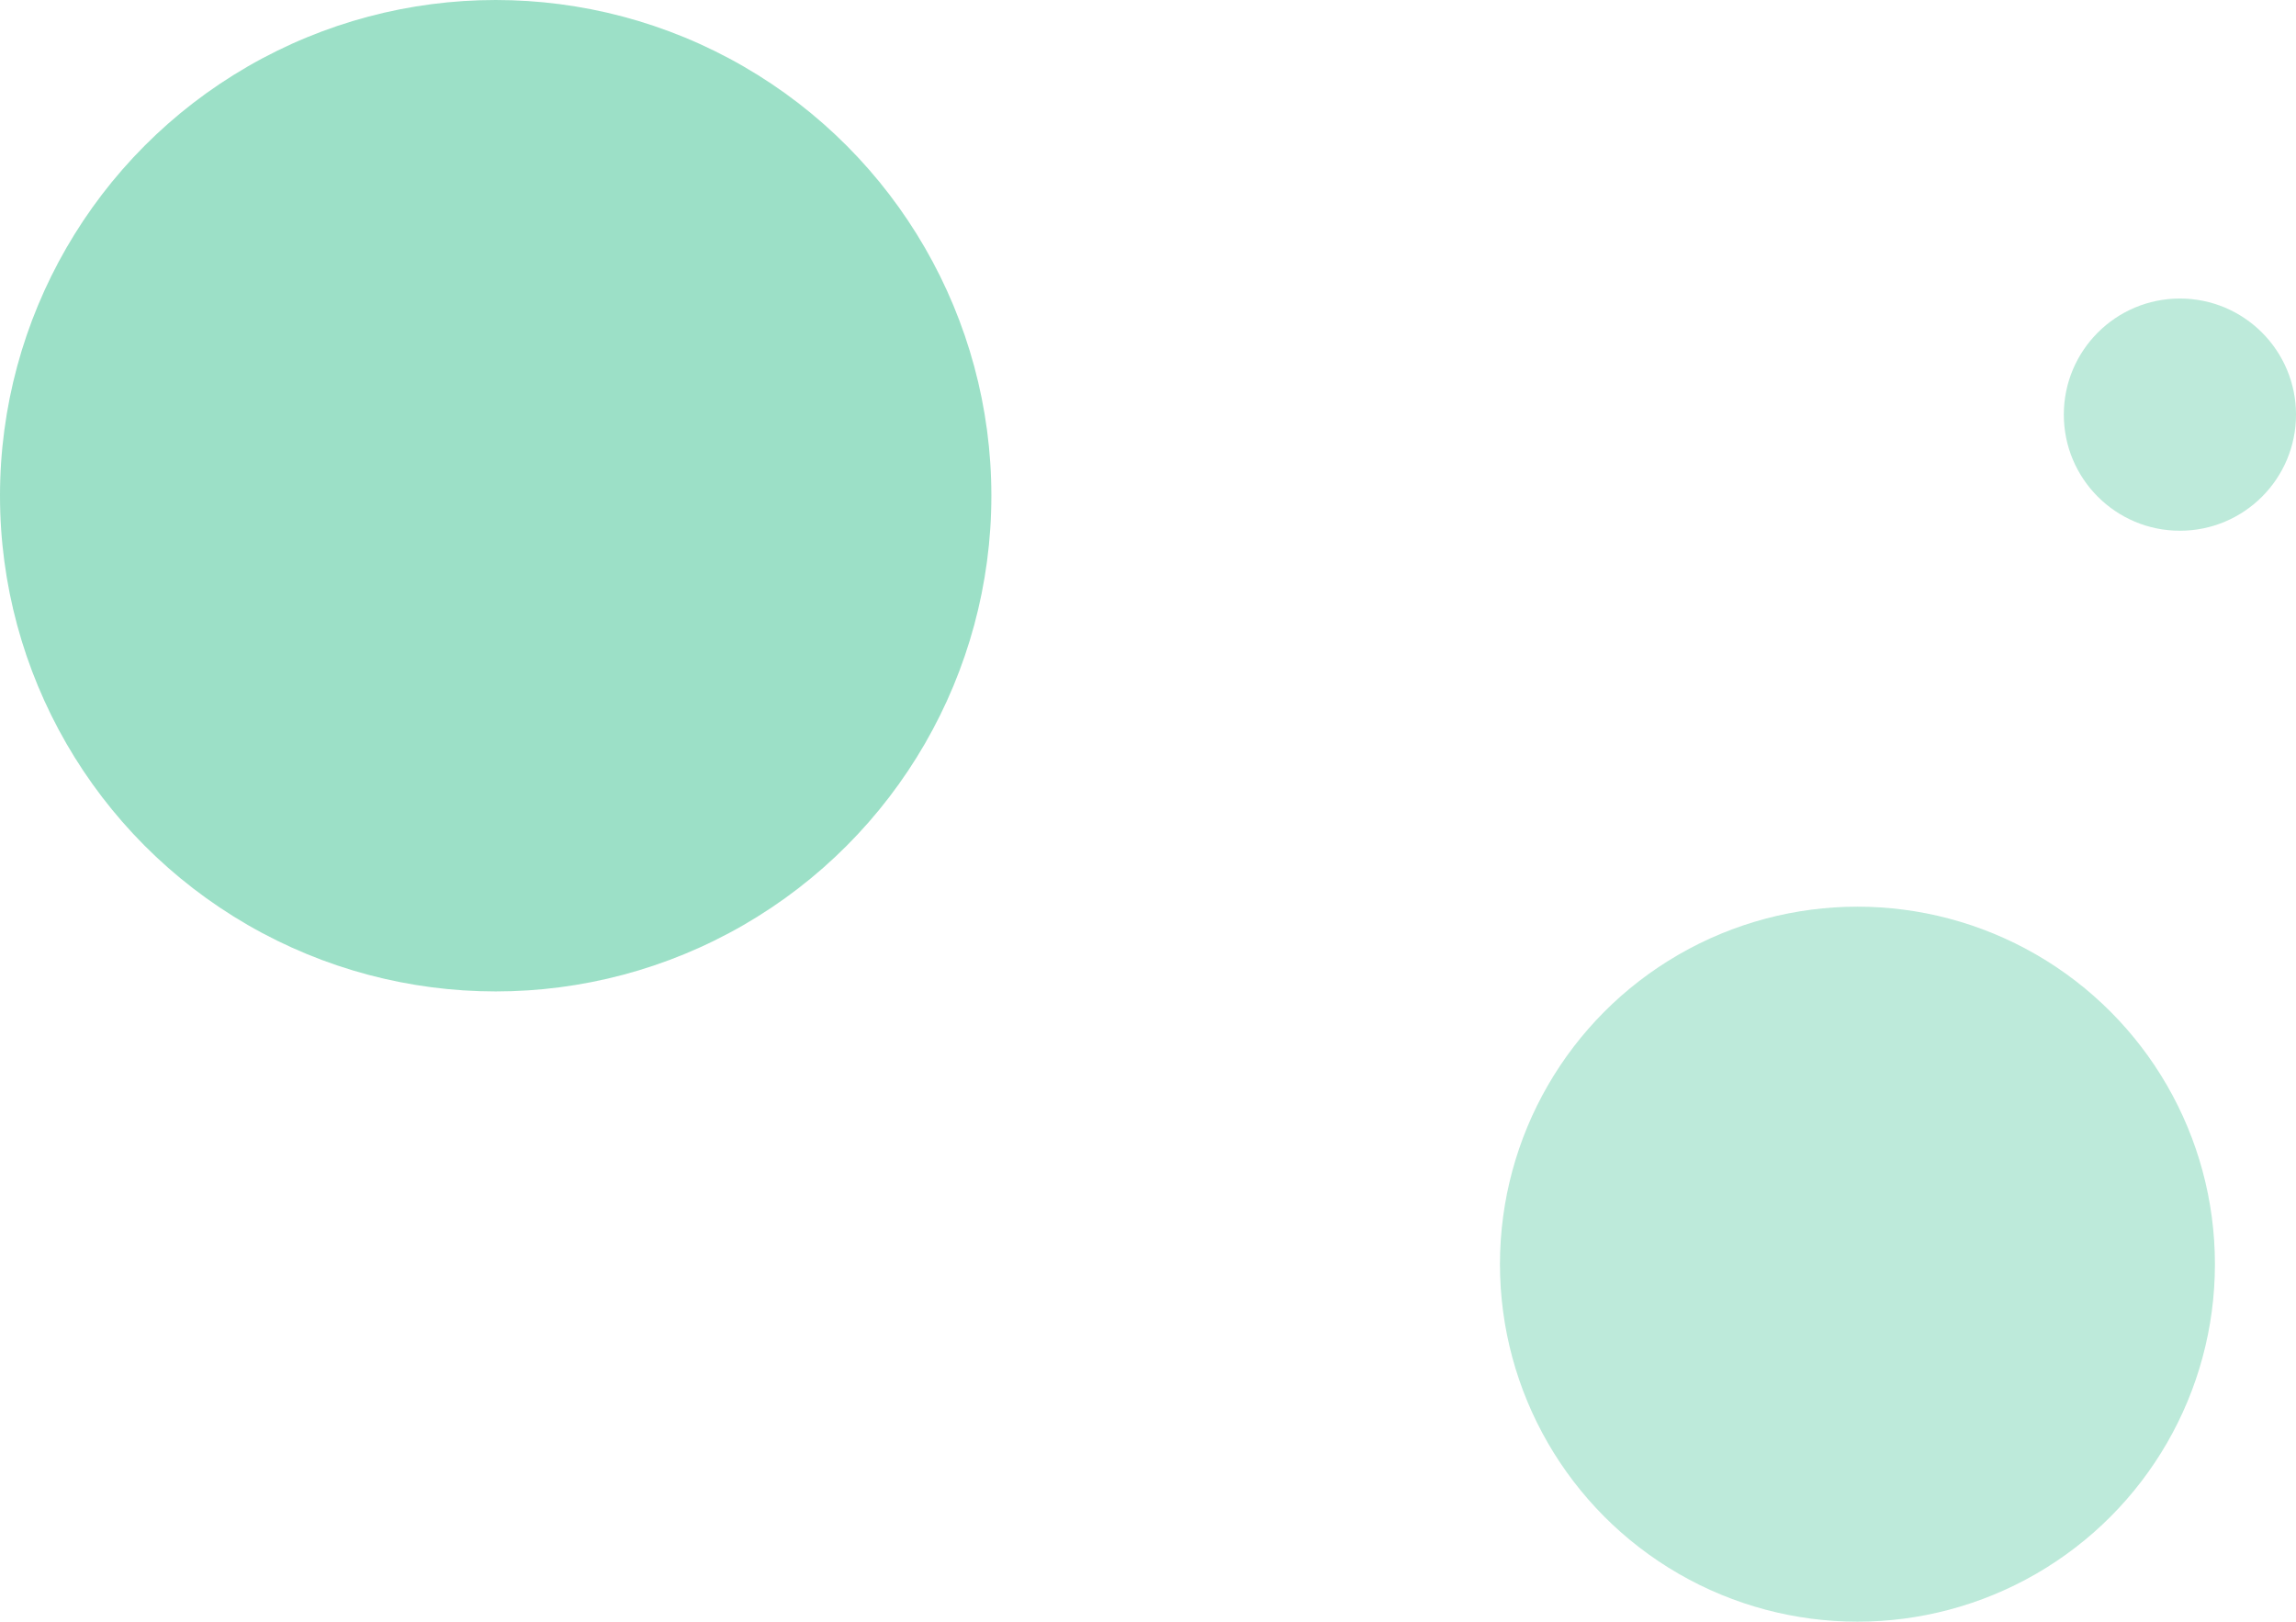 <svg width="623" height="440" viewBox="0 0 623 440" fill="none" xmlns="http://www.w3.org/2000/svg"><path fill="#000" fill-opacity="0" d="M0 0h623v440H0z"/><circle cx="134.5" cy="134.5" r="134.5" fill="#5BCCA2" fill-opacity=".6"/><circle cx="504" cy="343" r="97" fill="#5BCCA2" fill-opacity=".4"/><circle cx="591.5" cy="112.5" r="31.5" fill="#5BCCA2" fill-opacity=".4"/></svg>